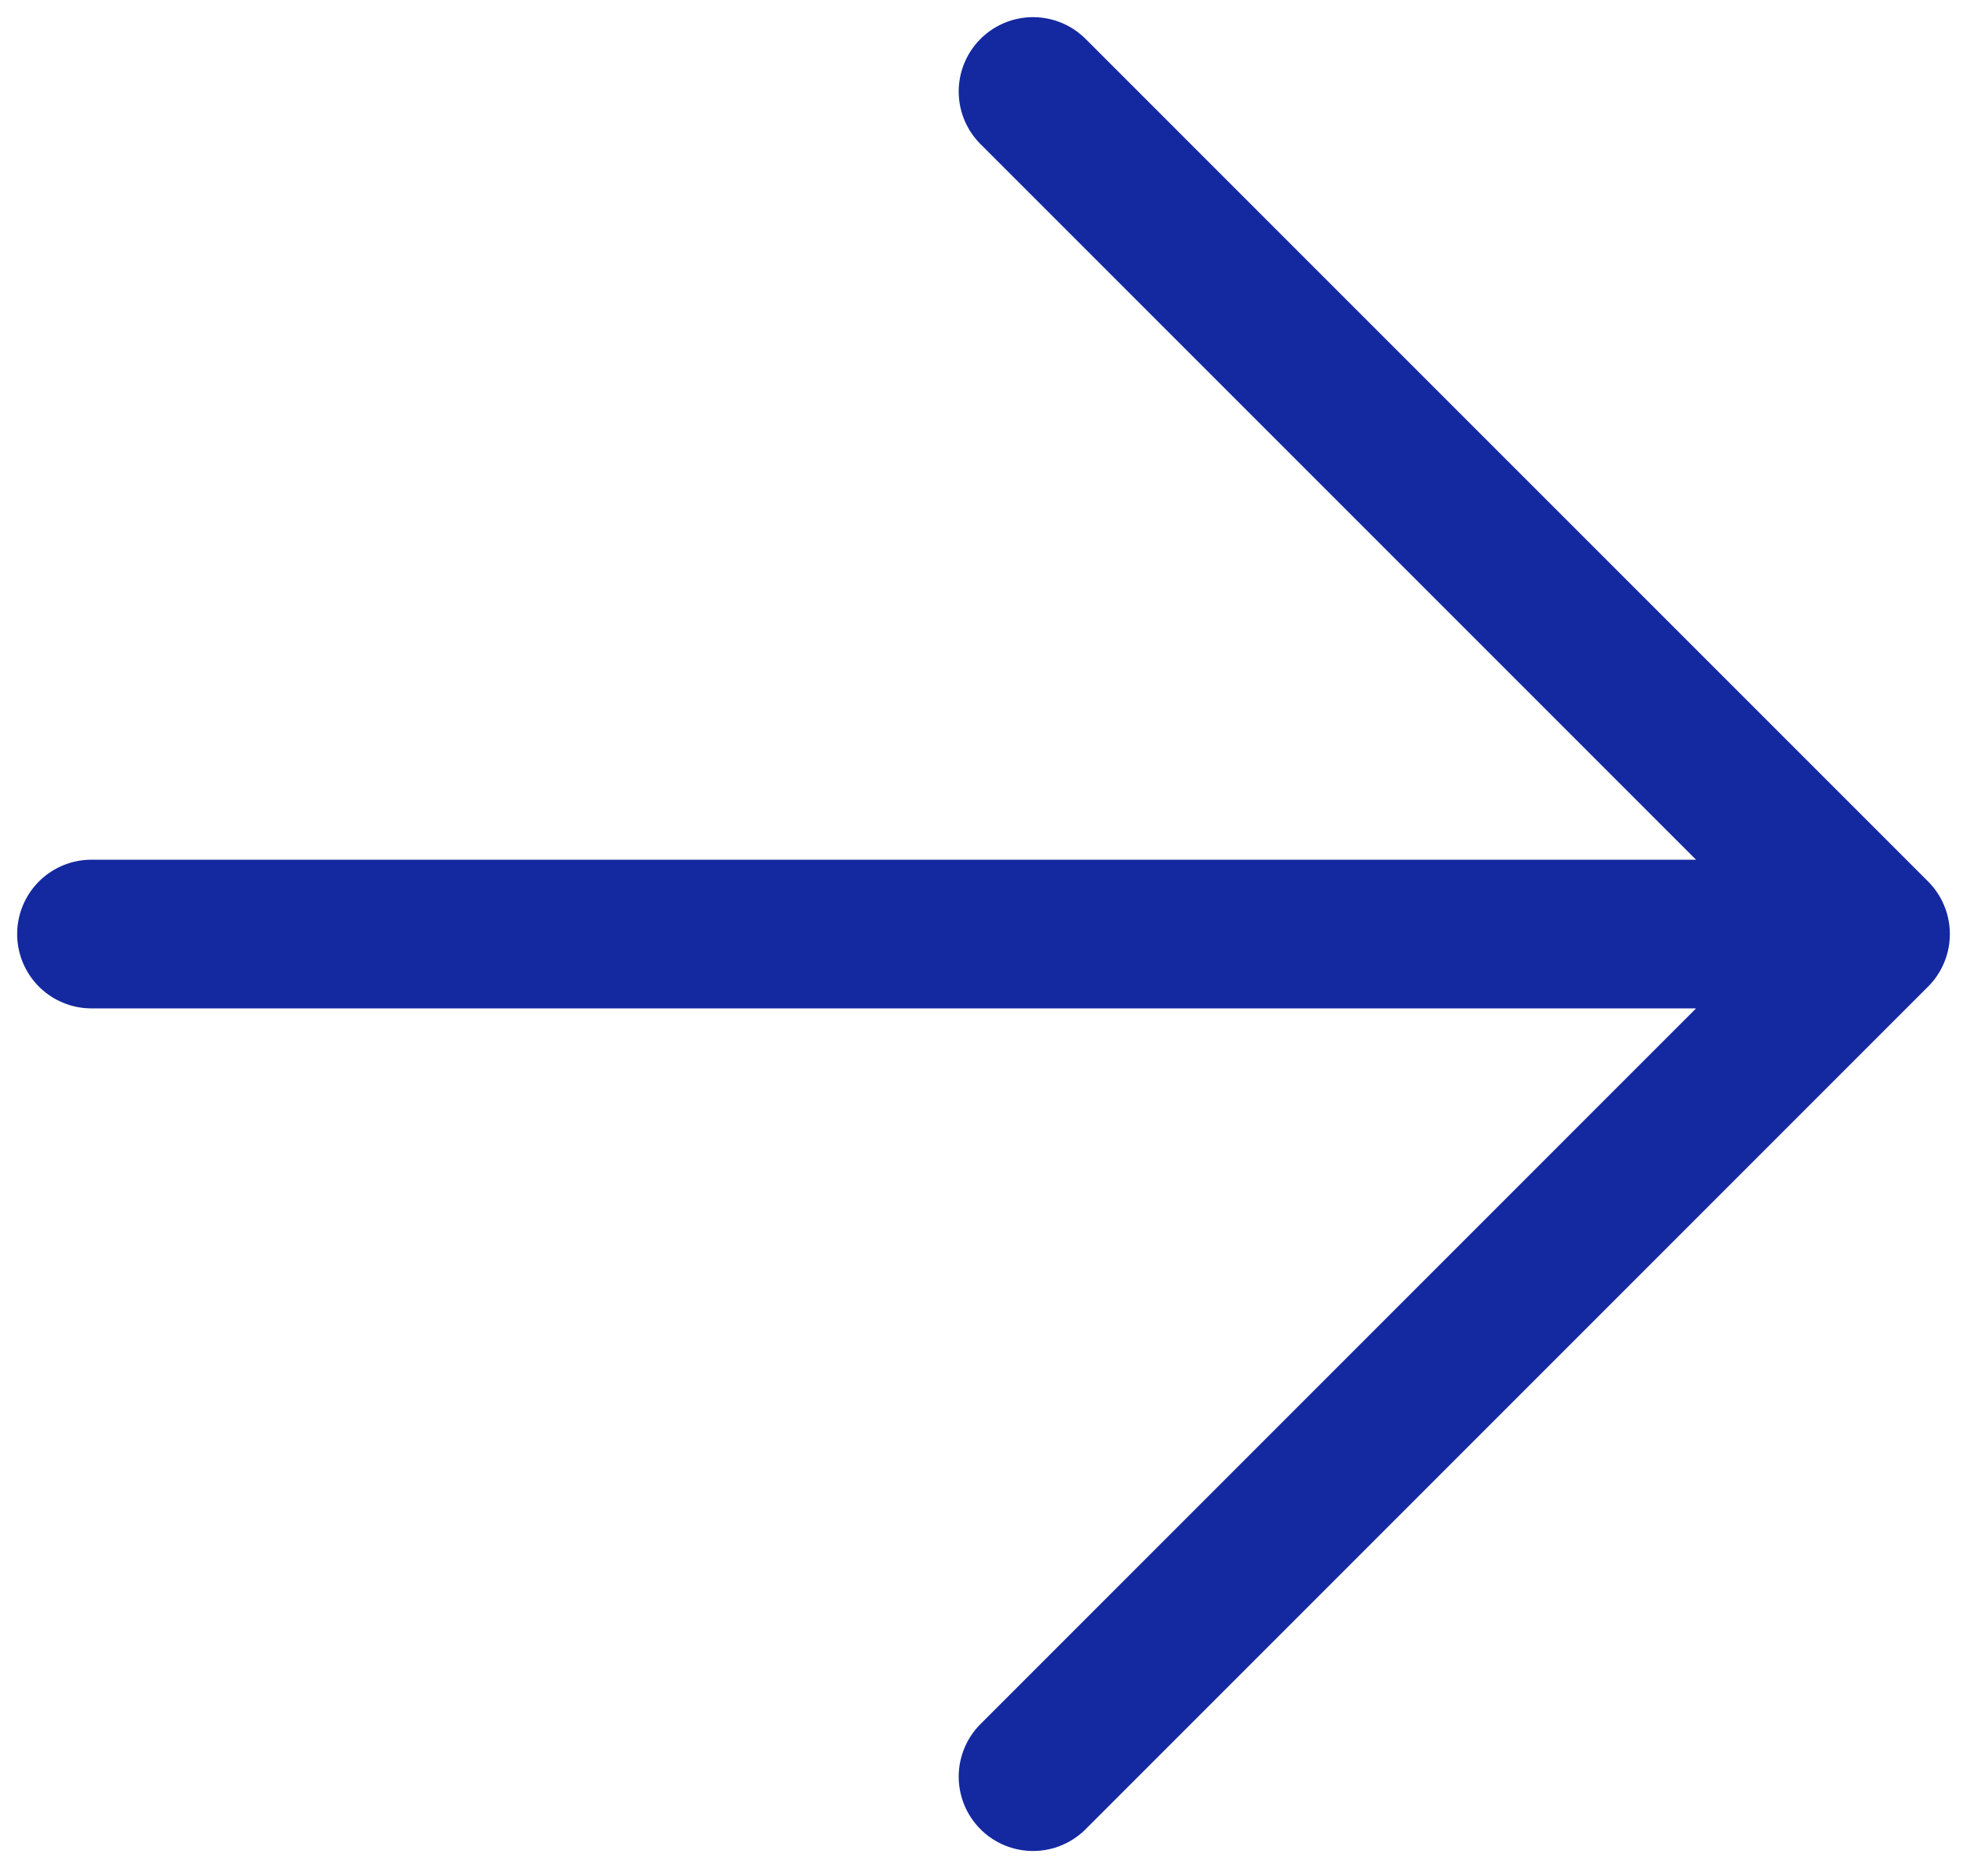 <?xml version="1.0" encoding="UTF-8"?> <svg xmlns="http://www.w3.org/2000/svg" width="43" height="41" viewBox="0 0 43 41" fill="none"> <path d="M2 20.416L41 20.416M41 20.416L22.583 38.833M41 20.416L22.583 2" stroke="#1428A0" stroke-width="3.25" stroke-linecap="round" stroke-linejoin="round"></path> </svg> 